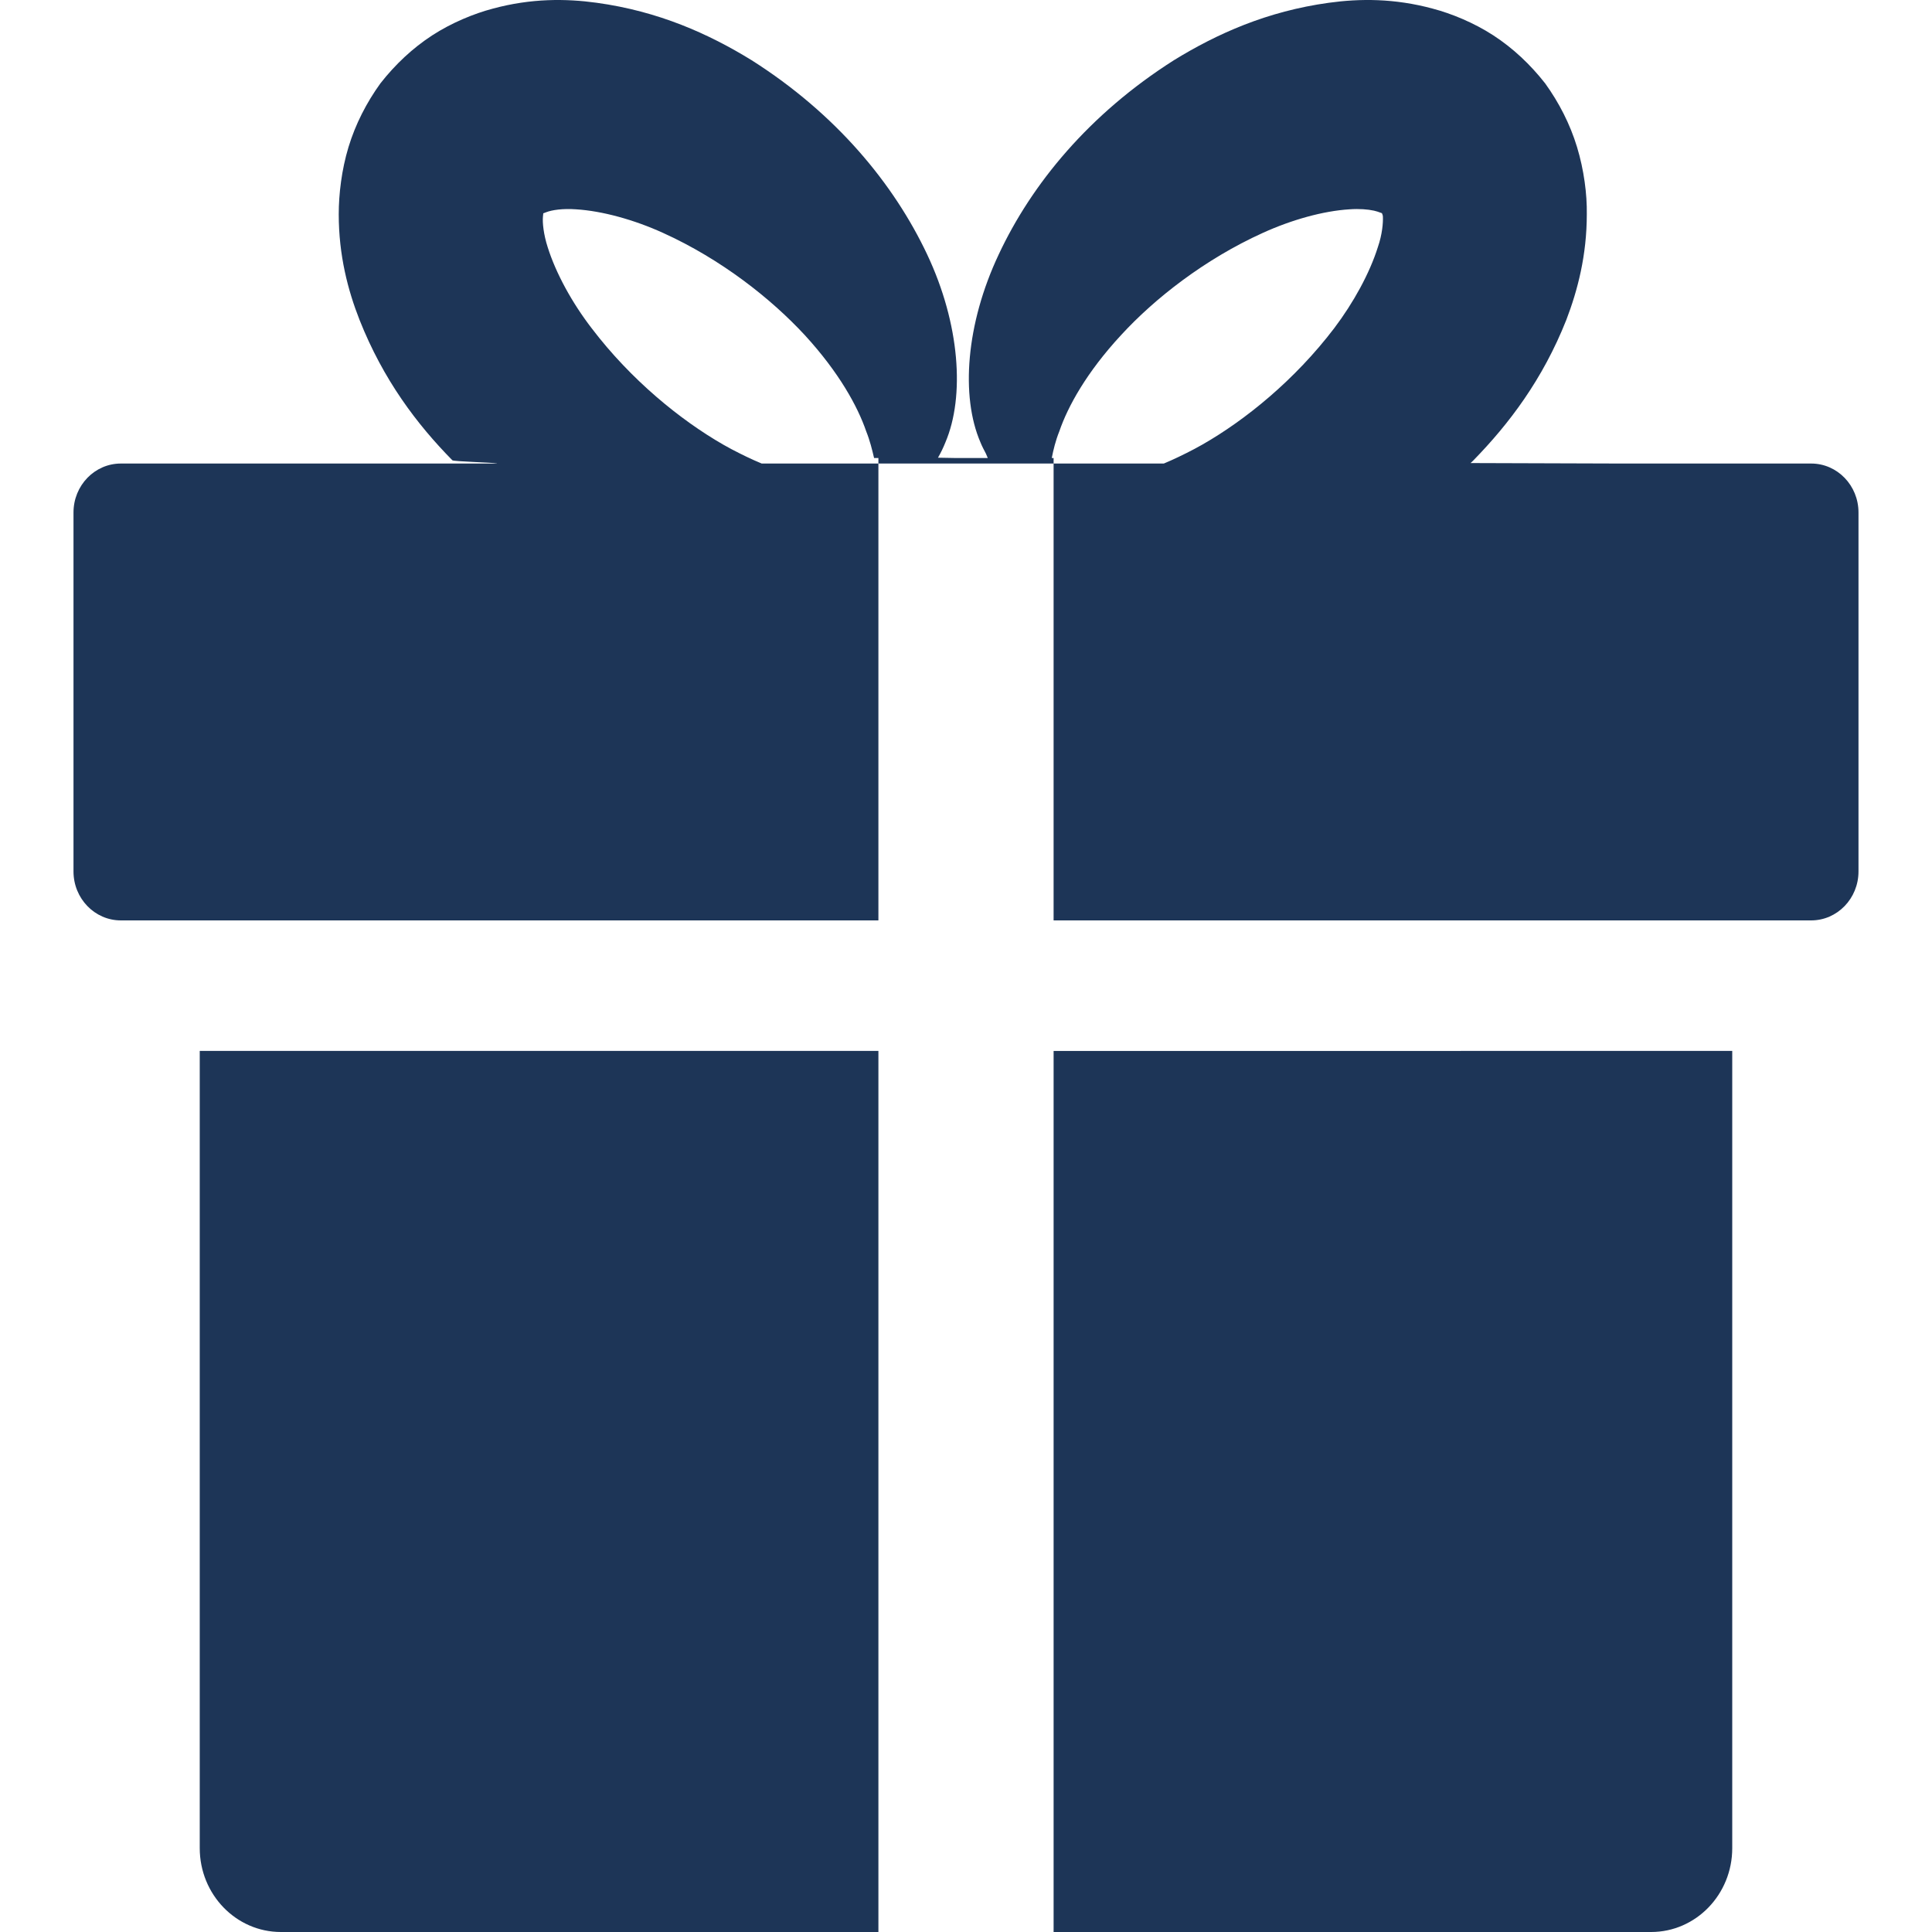 <svg class="mb-1 navy" xmlns="http://www.w3.org/2000/svg" xmlns:xlink="http://www.w3.org/1999/xlink" viewBox="0 0 512 512" width="35" height="35">
<style type="text/css">path{fill:#1d3557;}</style>
<path d="M52.934,489.778c0,12.273,9.63,22.222,21.501,22.222h158.352V278.507H52.934V489.778z"></path>
<path d="M279.217,511.129l-0.004,0.711h0.004V512h158.349c11.871,0,21.496-9.95,21.496-22.222v-211.27H279.217V511.129z"></path>
<path d="M479.976,122.842h-50.657l-39.618-0.126c0.27-0.222,0.5-0.441,0.79-0.738c9.367-9.598,18.32-21.36,24.594-37.188c3.008-7.867,5.434-17.122,5.434-28.02c0.086-5.273-0.75-11.762-2.594-17.816c-1.84-6.051-4.766-11.758-8.446-16.86c-3.934-5.015-8.531-9.339-13.718-12.714c-5.188-3.371-11.13-5.793-16.063-7.09c-10.206-2.766-19.406-2.679-27.519-1.558c-16.394,2.25-29.695,8.219-41.074,15.223c-22.5,14.27-37.723,32.859-46.422,51.453c-8.703,18.418-10.121,37.622-4.855,49.813c0.422,1.055,0.938,2.016,1.442,2.981c0.171,0.39,0.336,0.766,0.5,1.172h-8.864l-4.332-0.078c0.734-1.274,1.395-2.629,1.973-4.074c5.184-12.191,3.848-31.394-4.851-49.813c-8.786-18.594-24.012-37.183-46.512-51.453c-11.375-7.004-24.676-12.973-41.07-15.223c-8.114-1.121-17.317-1.207-27.524,1.558c-4.934,1.298-10.874,3.719-16.062,7.09c-5.183,3.375-9.785,7.699-13.715,12.714c-3.679,5.102-6.609,10.809-8.449,16.86c-1.84,6.054-2.594,12.543-2.594,17.816c0,10.898,2.426,20.153,5.519,28.02c6.274,15.828,15.145,27.59,24.594,37.188c0.321,0.328,10.539,0.578,11.798,0.828c0.019,0.007,0.023,0.023,0.042,0.035H32.025c-6.93,0-12.547,5.808-12.547,12.973v95.129c0,7.164,5.618,12.973,12.547,12.973h200.762v-92.192v-23.863v-5.019h-0.817h-30.113c-1.309-0.531-2.684-1.168-4.074-1.825c-0.602-0.285-1.199-0.582-1.801-0.886c-1.418-0.711-2.848-1.45-4.328-2.305c-11.294-6.484-24.43-17.121-34.883-30.871c-5.187-6.75-9.454-14.531-11.629-21.446c-1.086-3.375-1.418-6.488-1.254-8.129c0.082-0.695,0.082-0.781,0.082-0.781v-0.086c0,0,0.168,0,0.754-0.262c1.508-0.602,4.434-1.035,7.946-0.778c6.946,0.43,15.394,2.77,23.004,6.23c15.477,7.004,28.695,17.469,37.645,27.149c9.035,9.859,13.969,18.856,16.226,25.426c1.004,2.508,1.59,4.934,2.094,7.094h1.149v1.469h14.828h15.141h15.641h0.82v-1.469h-0.484c0.418-2.161,1.004-4.586,2.008-7.094c2.258-6.57,7.191-15.566,16.312-25.426c8.867-9.68,22.168-20.145,37.641-27.149c7.614-3.461,15.977-5.801,22.922-6.23c2.609-0.191,4.89,0,6.511,0.356c0.59,0.156,1.184,0.301,1.738,0.538c0.184,0.07,0.313,0.118,0.363,0.13l0.195,0.507c0.016,0.11,0.032,0.199,0.059,0.375c0.082,1.641-0.168,4.754-1.34,8.129c-2.176,6.914-6.442,14.695-11.543,21.446c-10.457,13.75-23.59,24.387-34.965,30.871c-1.422,0.82-2.793,1.523-4.16,2.215c-0.738,0.374-1.477,0.742-2.227,1.09c-1.297,0.61-2.594,1.211-3.82,1.711h-29.211v5.019v23.863v91.75l-0.004,0.278h0.004v0.164h200.759c6.93,0,12.546-5.809,12.546-12.973v-95.129C492.522,128.65,486.906,122.842,479.976,122.842z"></path>
</svg>